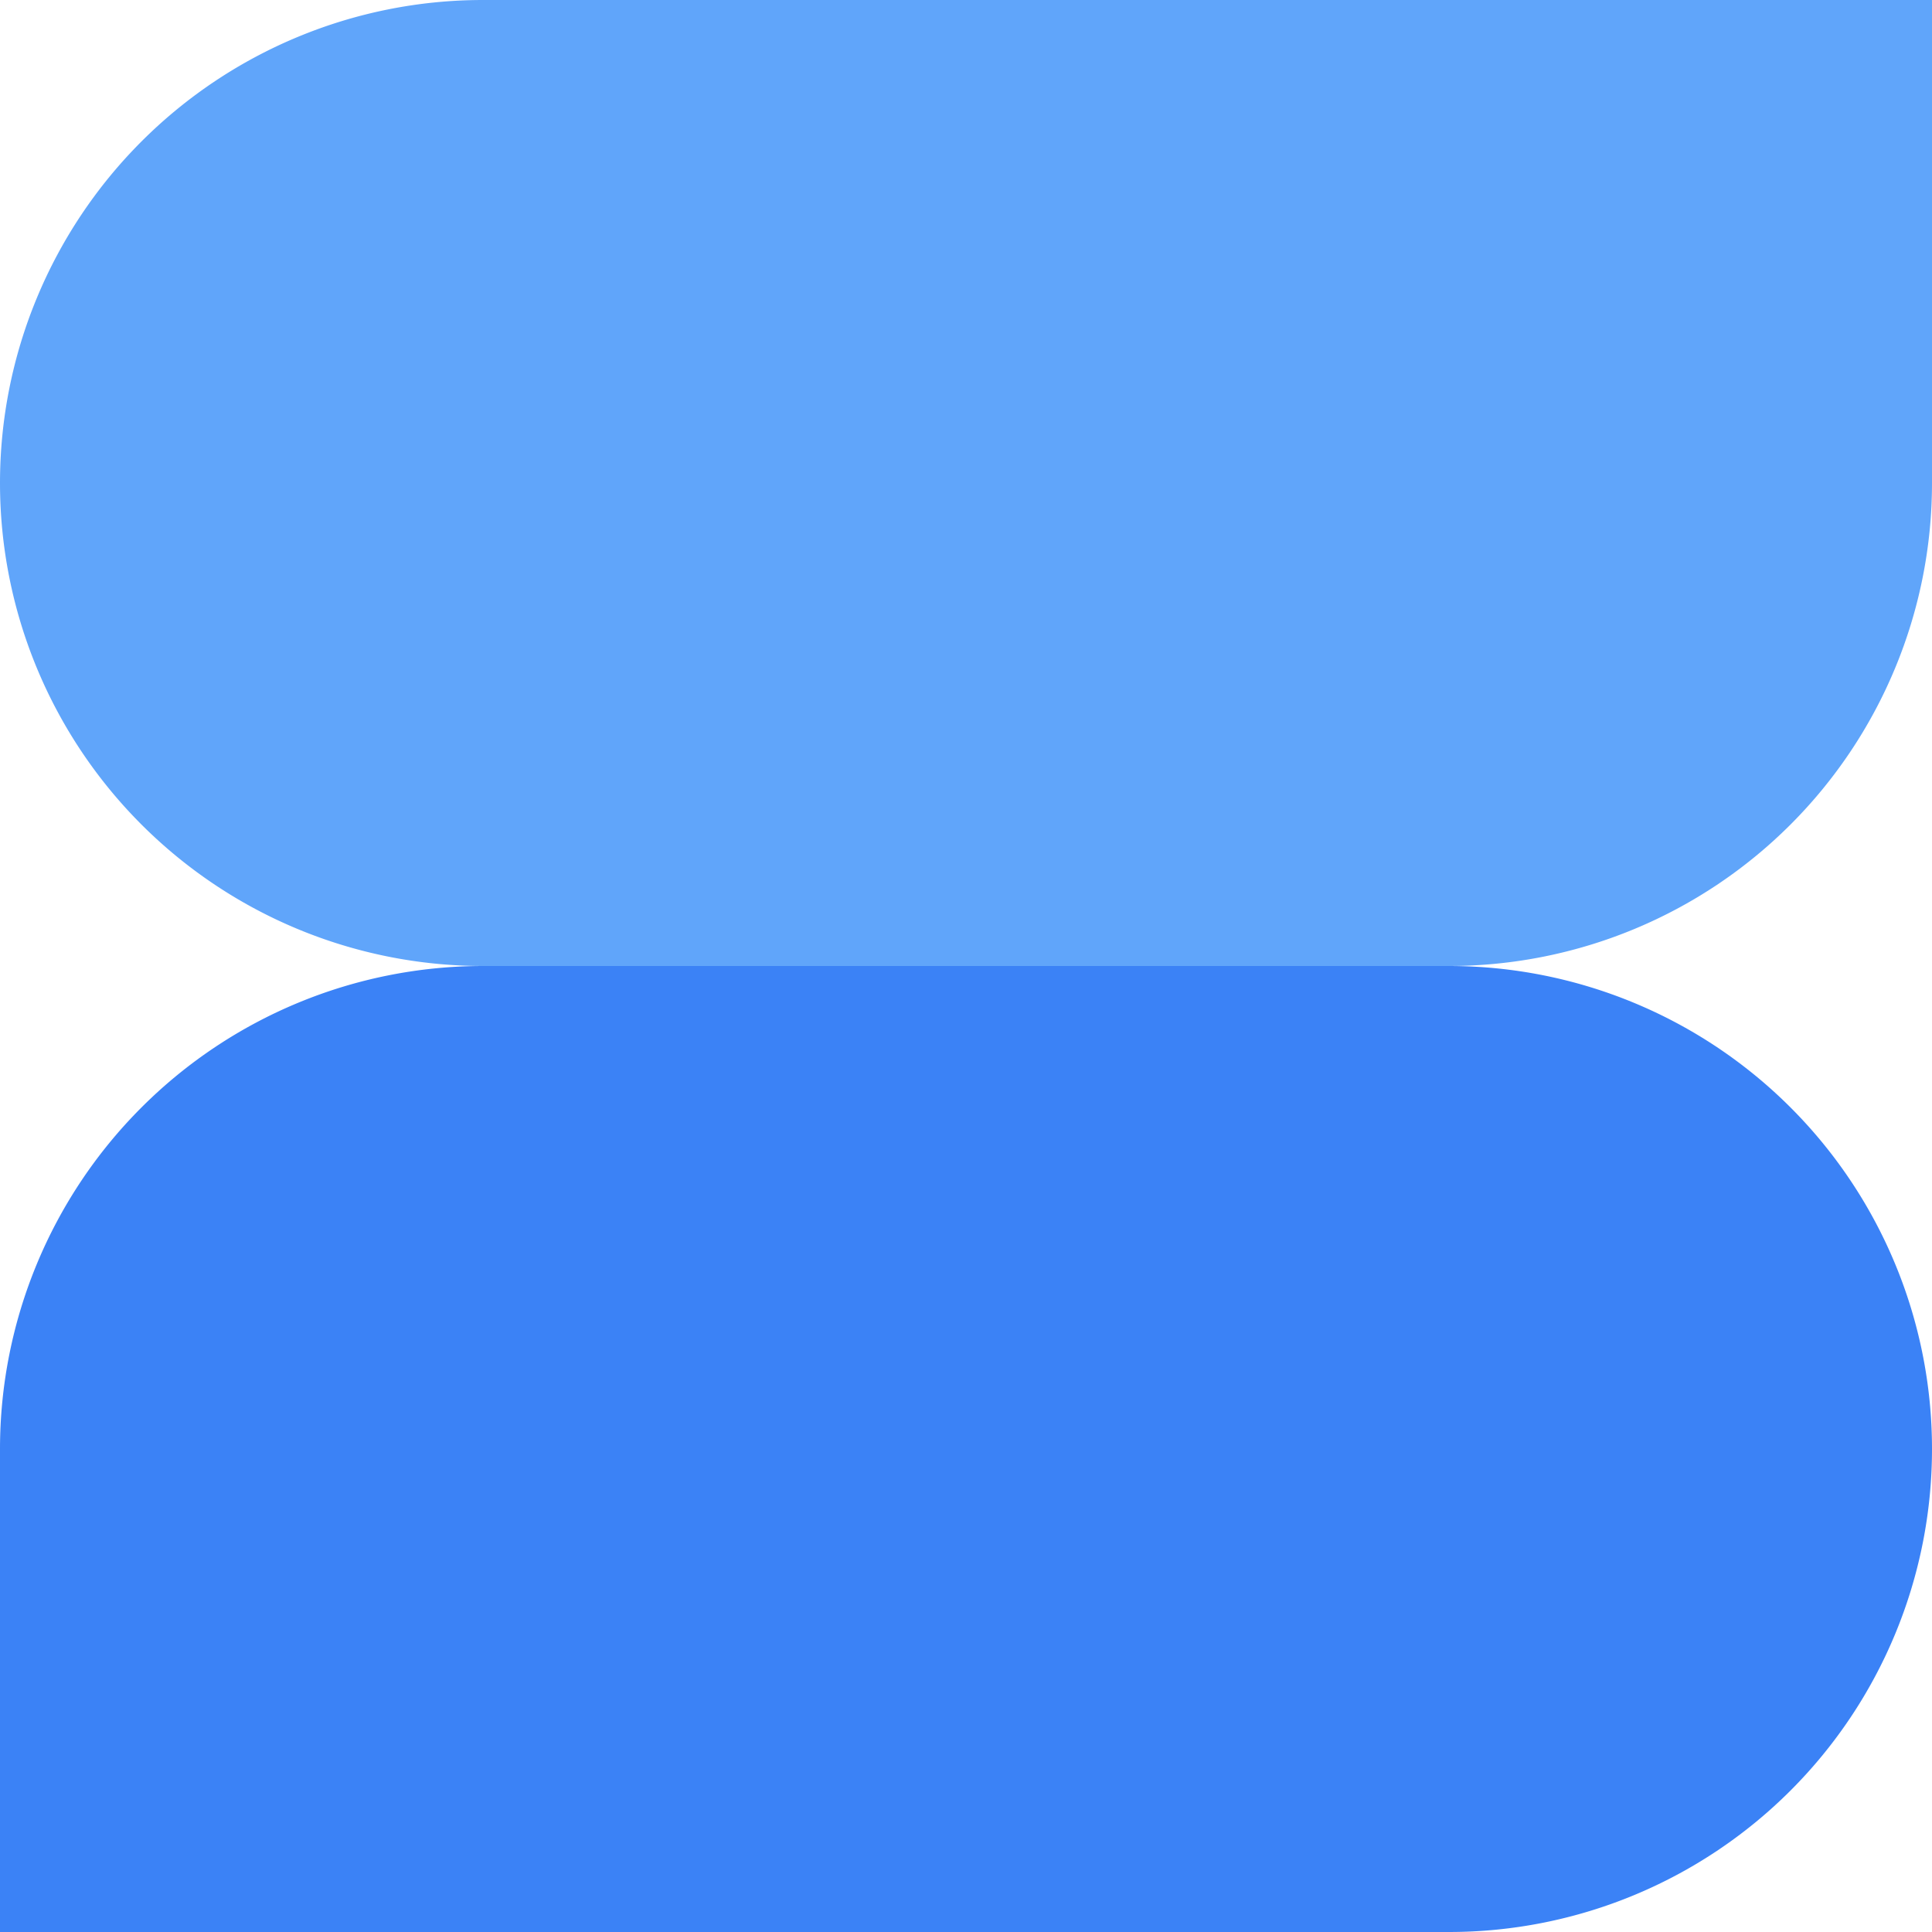 <svg id="Layer_1" data-name="Layer 1" xmlns="http://www.w3.org/2000/svg" viewBox="0 0 343 343"><defs><style>.cls-1{fill:#60a5fa;}.cls-2{fill:#3b82f6;}</style></defs><title>Logo Design SVG 2svg</title><path class="cls-1" d="M1063.75,602A85.75,85.75,0,0,0,978,687.75h0a85.75,85.75,0,0,0,85.75,85.75h171.5A85.75,85.75,0,0,0,1321,687.75V602Z" transform="translate(-978 -602)"/><path class="cls-2" d="M1235.25,773.5h-171.5A85.75,85.75,0,0,0,978,859.25V945h257.25A85.75,85.75,0,0,0,1321,859.25h0A85.75,85.75,0,0,0,1235.25,773.5Z" transform="translate(-978 -602)"/></svg>
